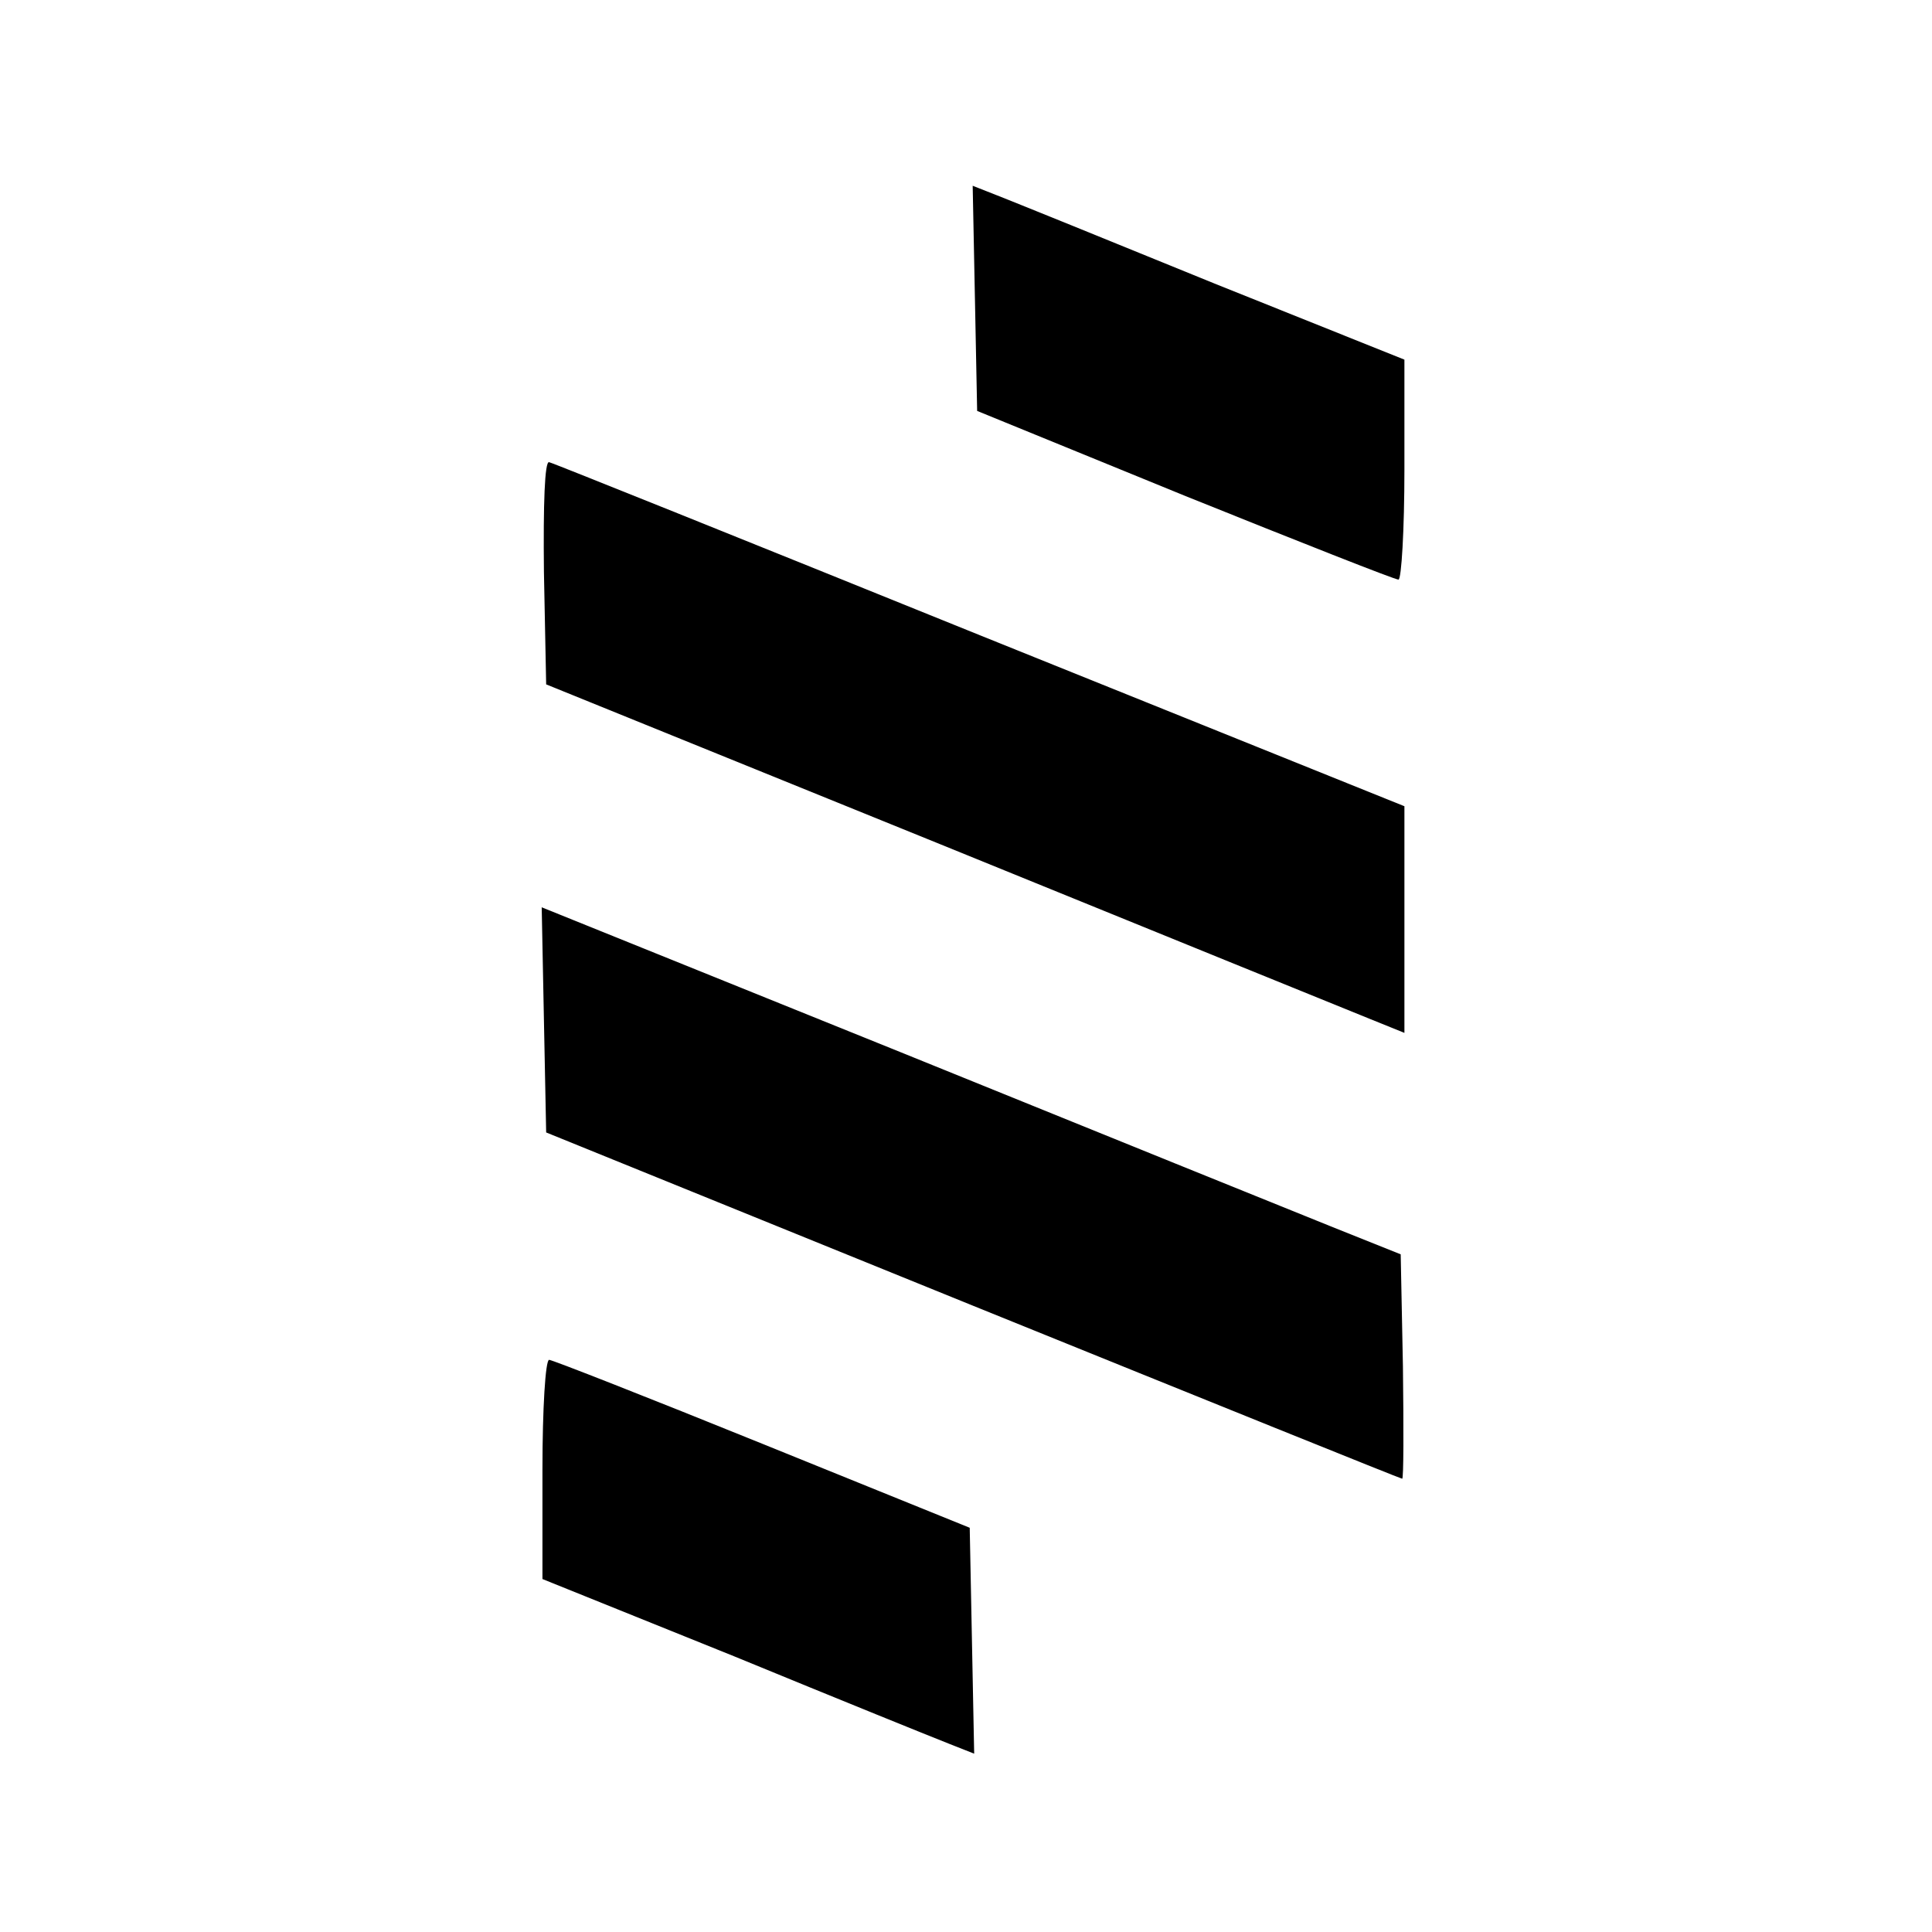 <?xml version="1.0" standalone="no"?>
<!DOCTYPE svg PUBLIC "-//W3C//DTD SVG 20010904//EN"
 "http://www.w3.org/TR/2001/REC-SVG-20010904/DTD/svg10.dtd">
<svg version="1.0" xmlns="http://www.w3.org/2000/svg"
 width="260pt" height="260pt" viewBox="0 0 260 260"
 preserveAspectRatio="xMidYMid meet">
<g transform="translate(0,260) scale(0.1,-0.1)"
fill="#000000" stroke="none">
<path d="M1312 2199 l3 -152 279 -114 c154 -62 283 -113 288 -113 4 0 8 67 8
148 l0 148 -257 103 c-142 58 -273 111 -291 118 l-33 13 3 -151z"/>
<path d="M732 1830 l3 -151 530 -215 c292 -119 551 -224 578 -235 l47 -19 0
153 0 152 -571 230 c-314 127 -575 232 -580 233 -6 2 -8 -56 -7 -148z"/>
<path d="M732 1227 l3 -151 574 -233 c316 -128 576 -233 578 -233 2 0 2 68 1
151 l-3 151 -95 38 c-52 21 -312 126 -578 234 l-483 195 3 -152z"/>
<path d="M730 623 l0 -148 258 -104 c141 -58 272 -111 290 -118 l33 -13 -3
152 -3 152 -279 113 c-153 62 -283 113 -287 113 -5 0 -9 -66 -9 -147z"/>
</g>
</svg>

